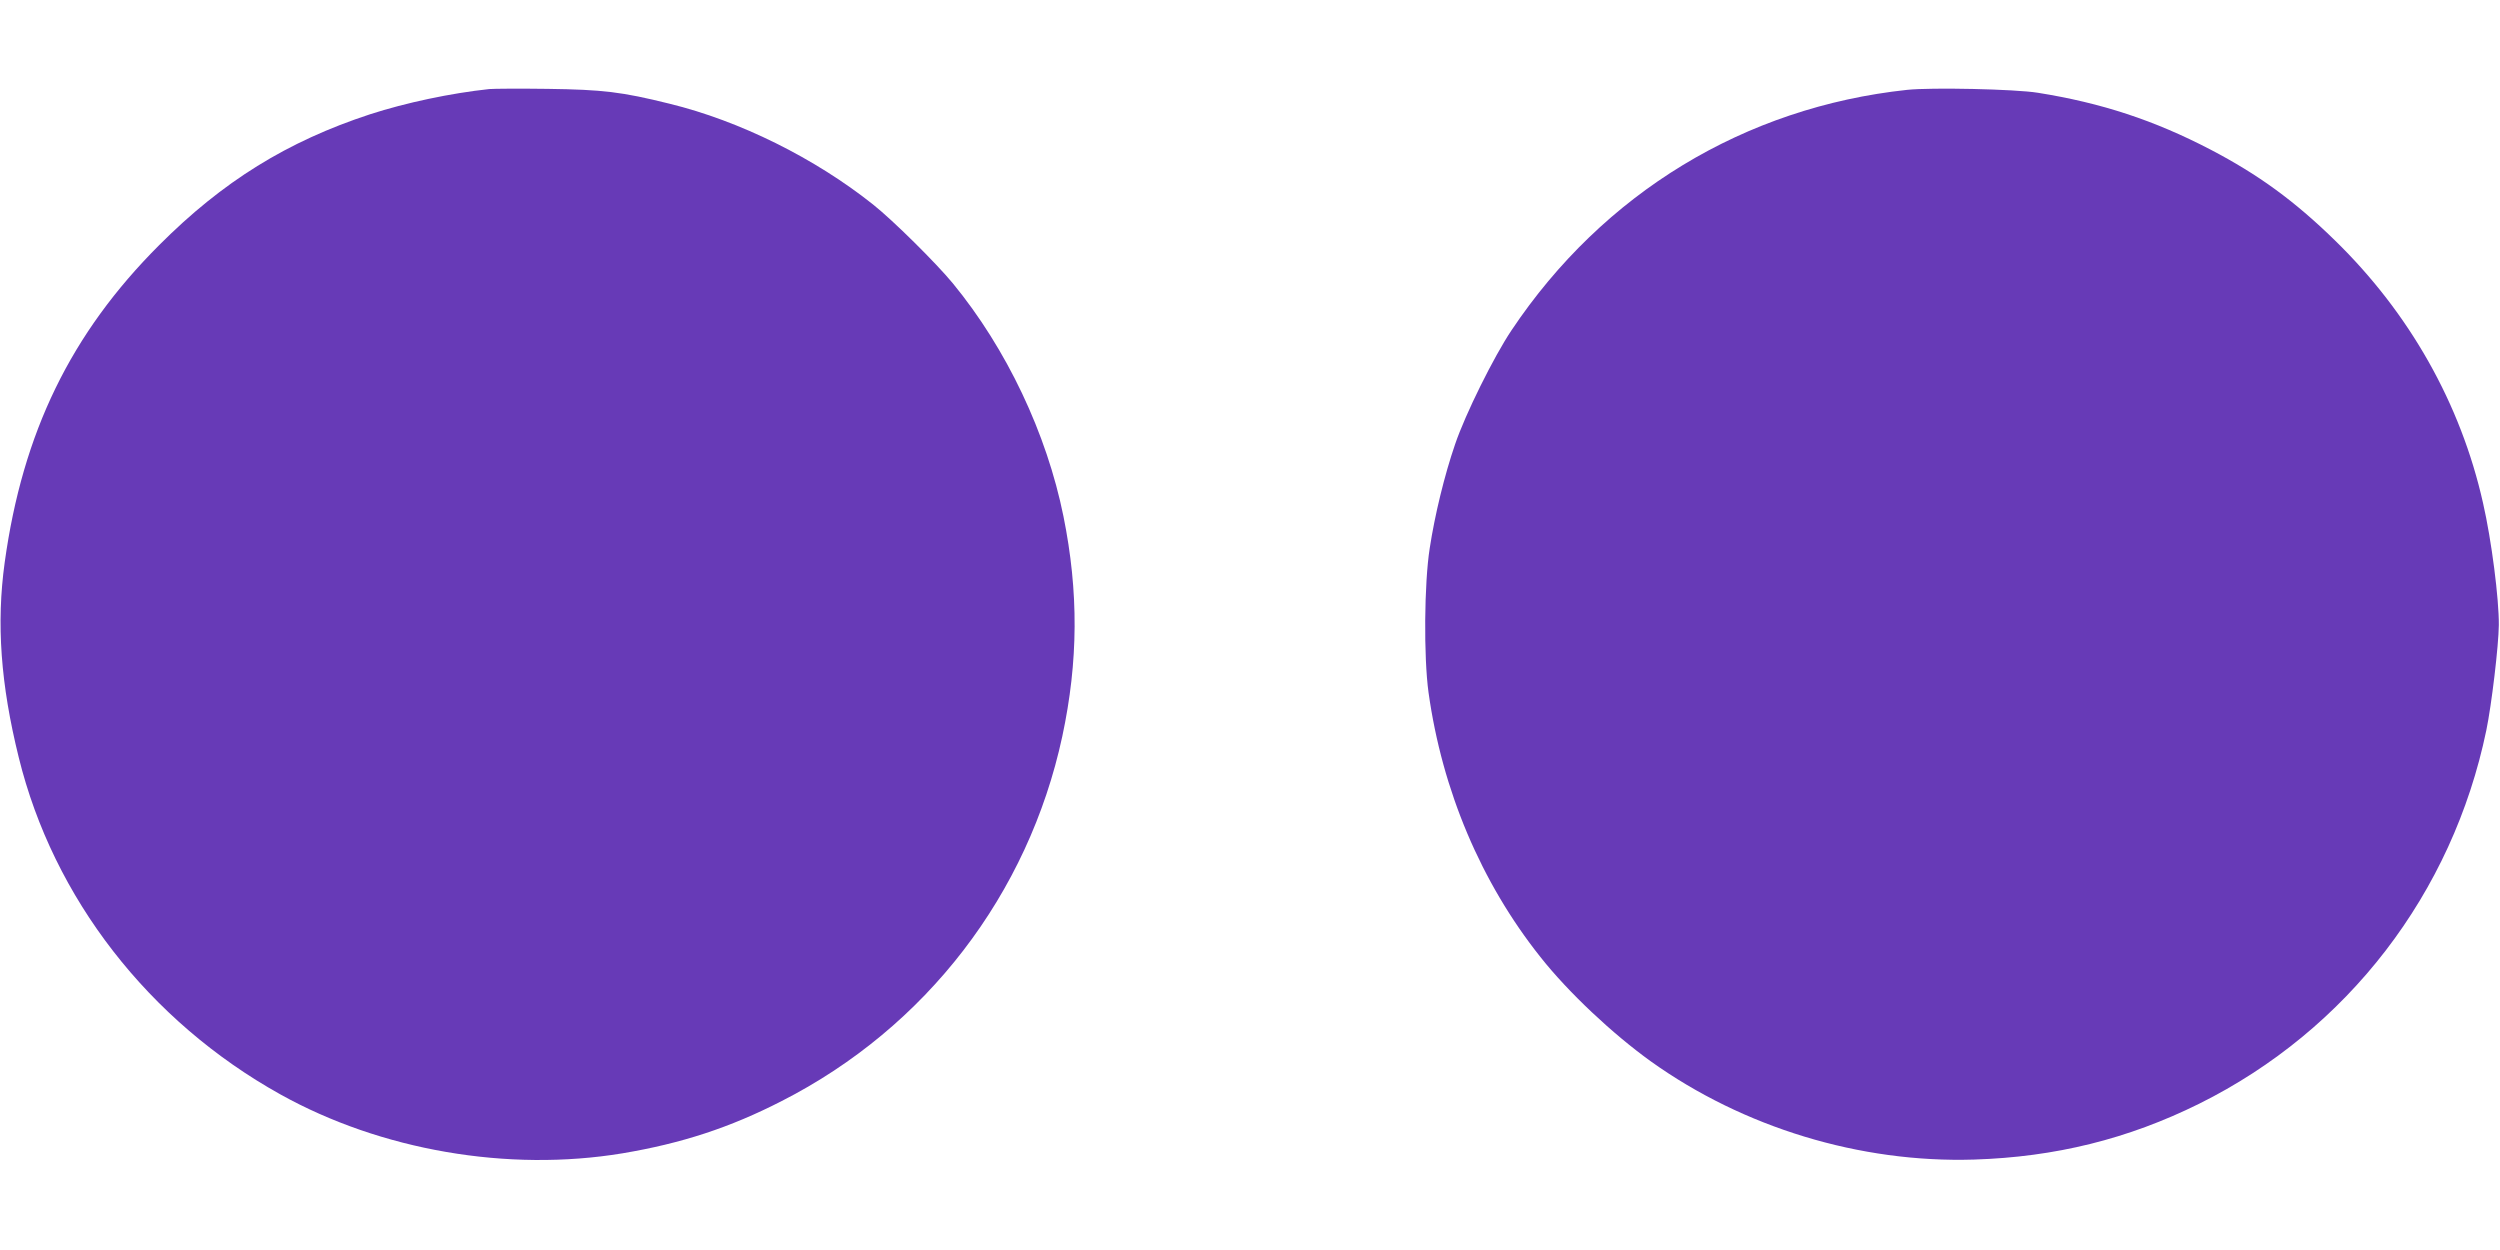 <?xml version="1.0" standalone="no"?>
<!DOCTYPE svg PUBLIC "-//W3C//DTD SVG 20010904//EN"
 "http://www.w3.org/TR/2001/REC-SVG-20010904/DTD/svg10.dtd">
<svg version="1.0" xmlns="http://www.w3.org/2000/svg"
 width="1280pt" height="640pt" viewBox="0 0 1280 640"
 preserveAspectRatio="xMidYMid meet">
<g transform="translate(0,640) scale(0.1,-0.1)"
fill="#673ab7" stroke="none">
<path d="M2505 5944 c-197 -21 -428 -70 -610 -129 -424 -139 -755 -344 -1080
-670 -452 -452 -699 -959 -791 -1625 -43 -313 -21 -622 72 -998 177 -720 666
-1350 1339 -1725 515 -287 1166 -399 1752 -302 303 51 549 131 816 268 738
376 1262 1058 1436 1867 82 384 84 739 6 1126 -86 425 -291 858 -567 1194 -86
104 -306 322 -408 403 -298 237 -682 428 -1042 516 -246 61 -341 72 -623 76
-143 2 -278 1 -300 -1z"/>
<path d="M9765 5940 c-832 -89 -1556 -528 -2026 -1231 -90 -134 -237 -430
-289 -584 -54 -157 -104 -362 -130 -533 -28 -179 -31 -554 -6 -737 70 -502
269 -973 573 -1355 143 -181 369 -393 565 -534 474 -339 1071 -521 1655 -503
415 13 788 105 1153 286 759 377 1297 1077 1470 1912 27 130 63 434 64 539 1
133 -37 433 -81 625 -114 508 -377 973 -759 1345 -207 202 -391 336 -636 464
-288 150 -558 239 -884 291 -116 19 -546 28 -669 15z"/>
</g>
</svg>
